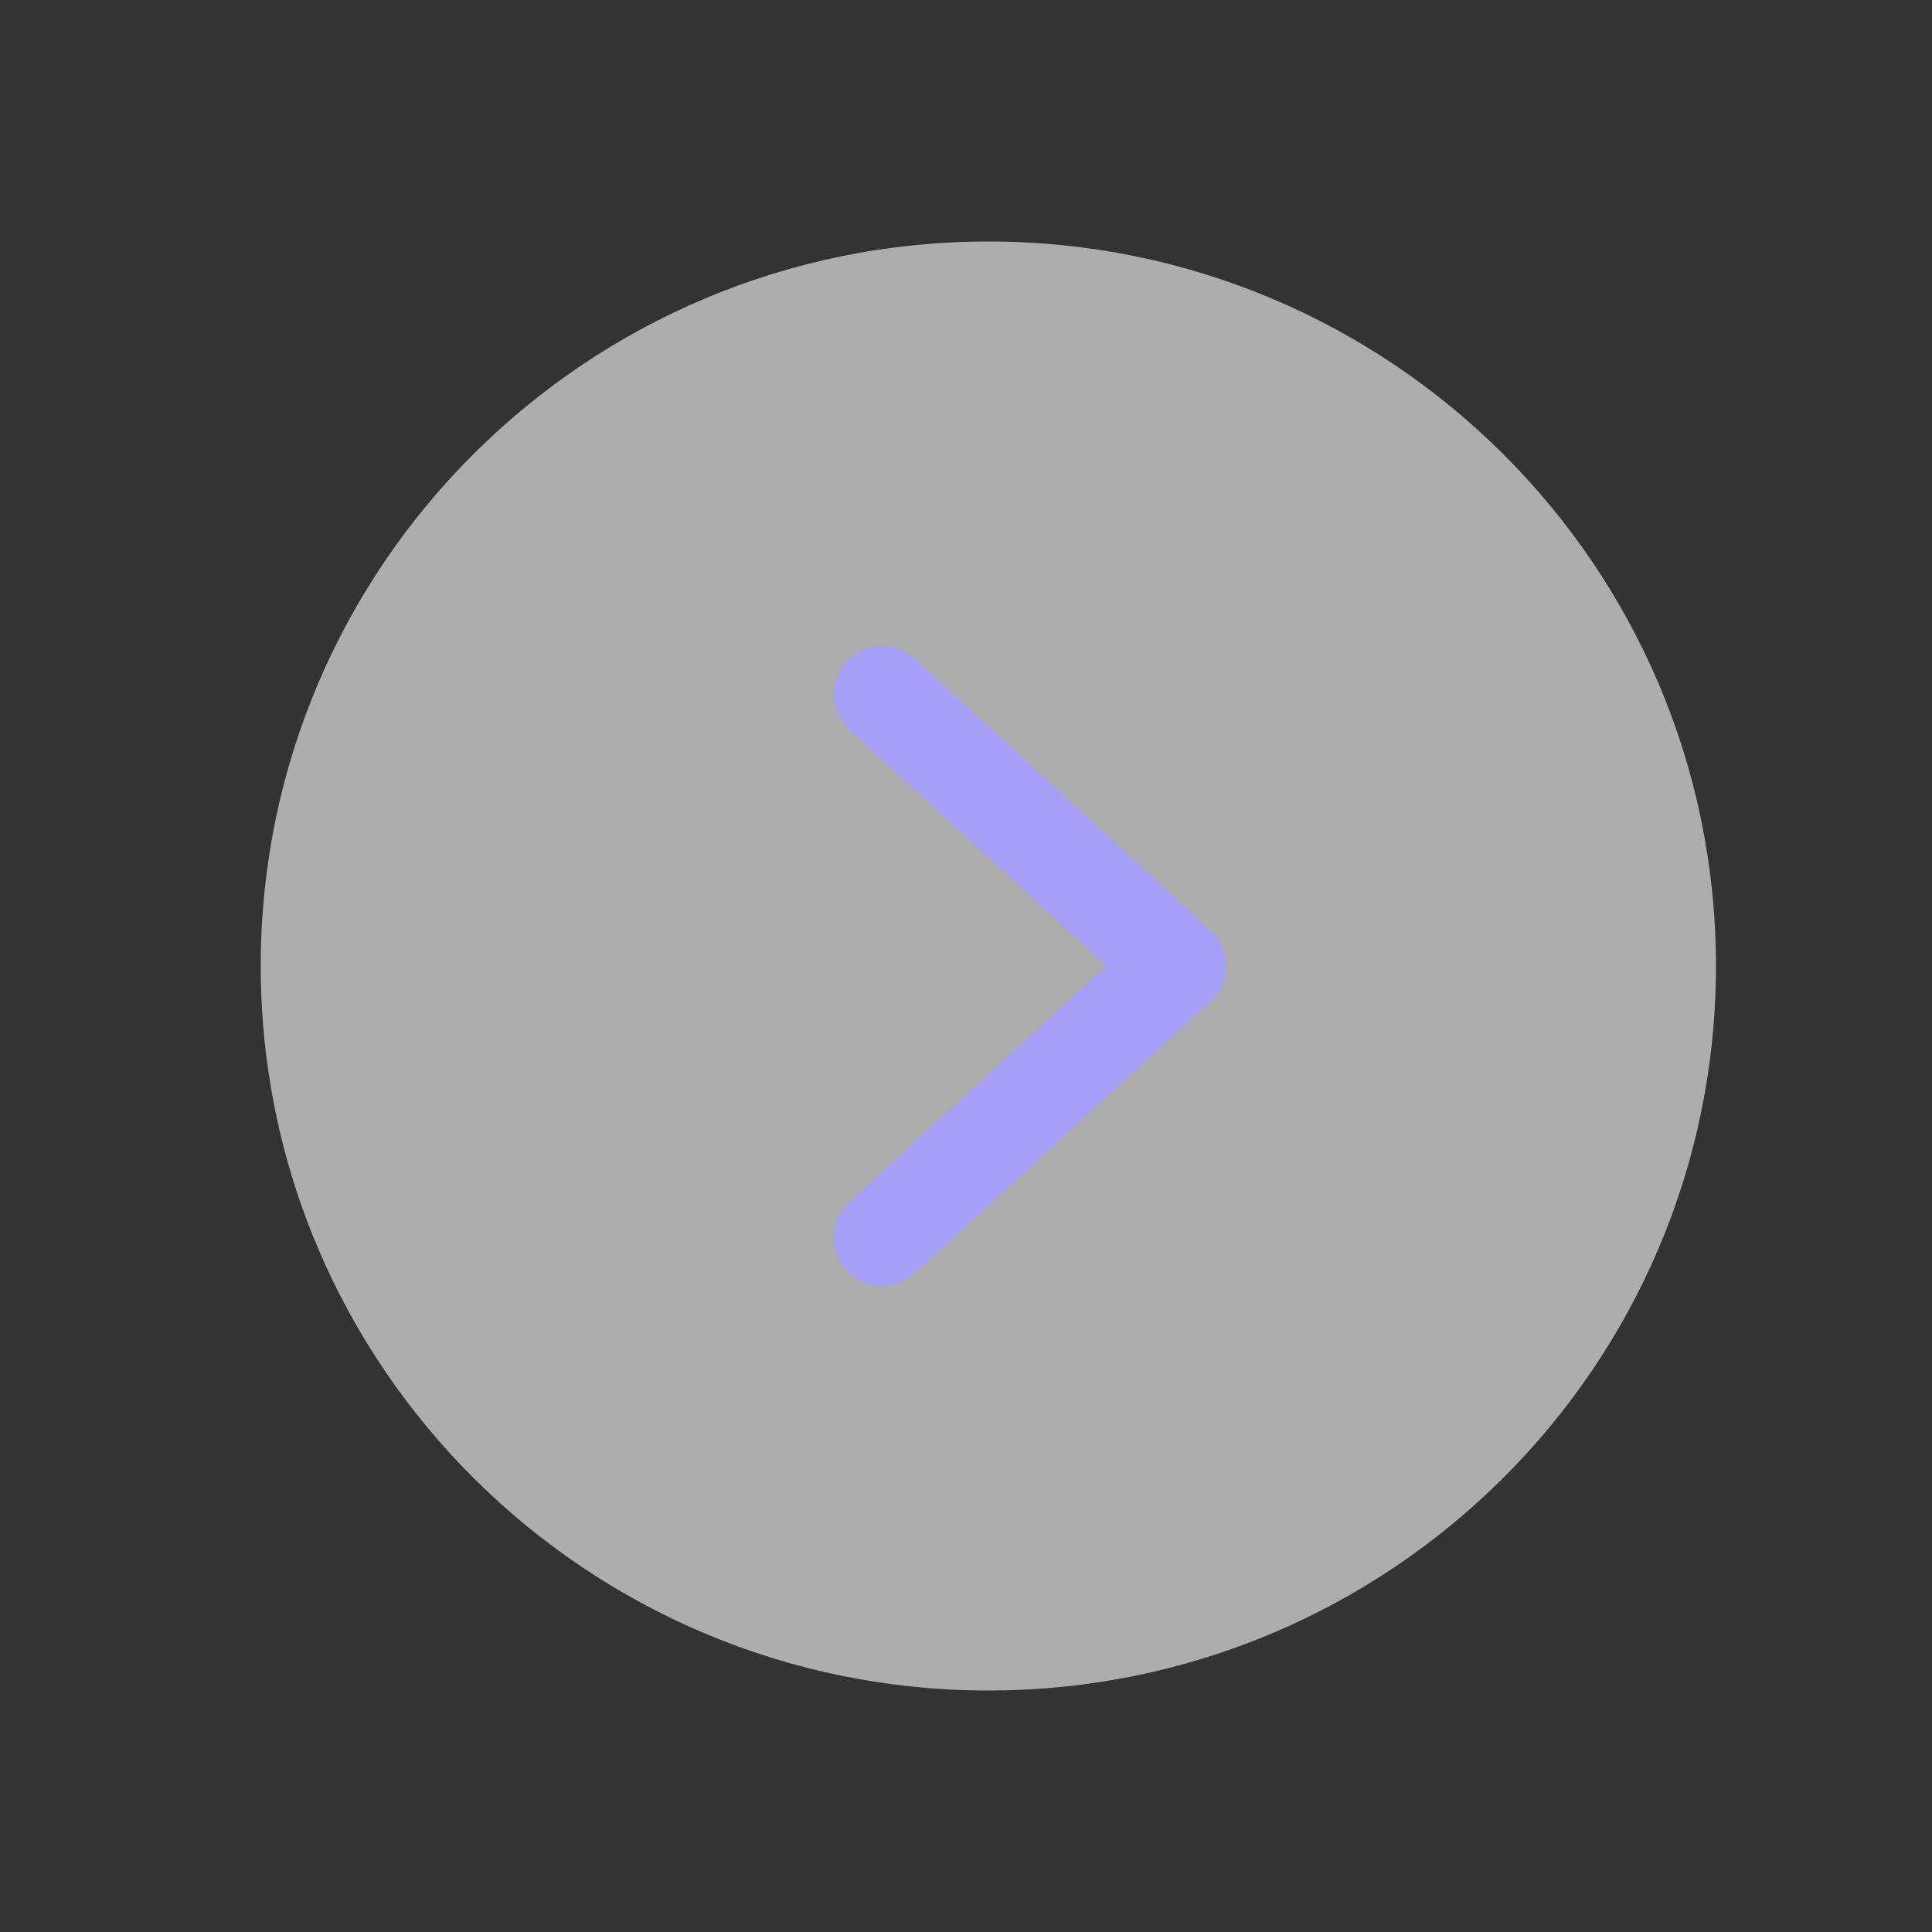 <?xml version="1.0" encoding="UTF-8"?> <svg xmlns="http://www.w3.org/2000/svg" width="40" height="40" viewBox="0 0 40 40" fill="none"><rect x="0" y="0" width="40" height="40" fill="#333333" stroke="none"/> <path opacity="0.6" d="M20.463 35C28.782 35 35.527 28.284 35.527 20C35.527 11.716 28.782 5 20.463 5C12.143 5 5.398 11.716 5.398 20C5.398 28.284 12.143 35 20.463 35Z" fill="white"></path> <path d="M18.25 14.375L24.37 20L18.25 25.625" stroke="#A6A0F8" stroke-width="2" stroke-linecap="round" stroke-linejoin="round"></path> </svg> 